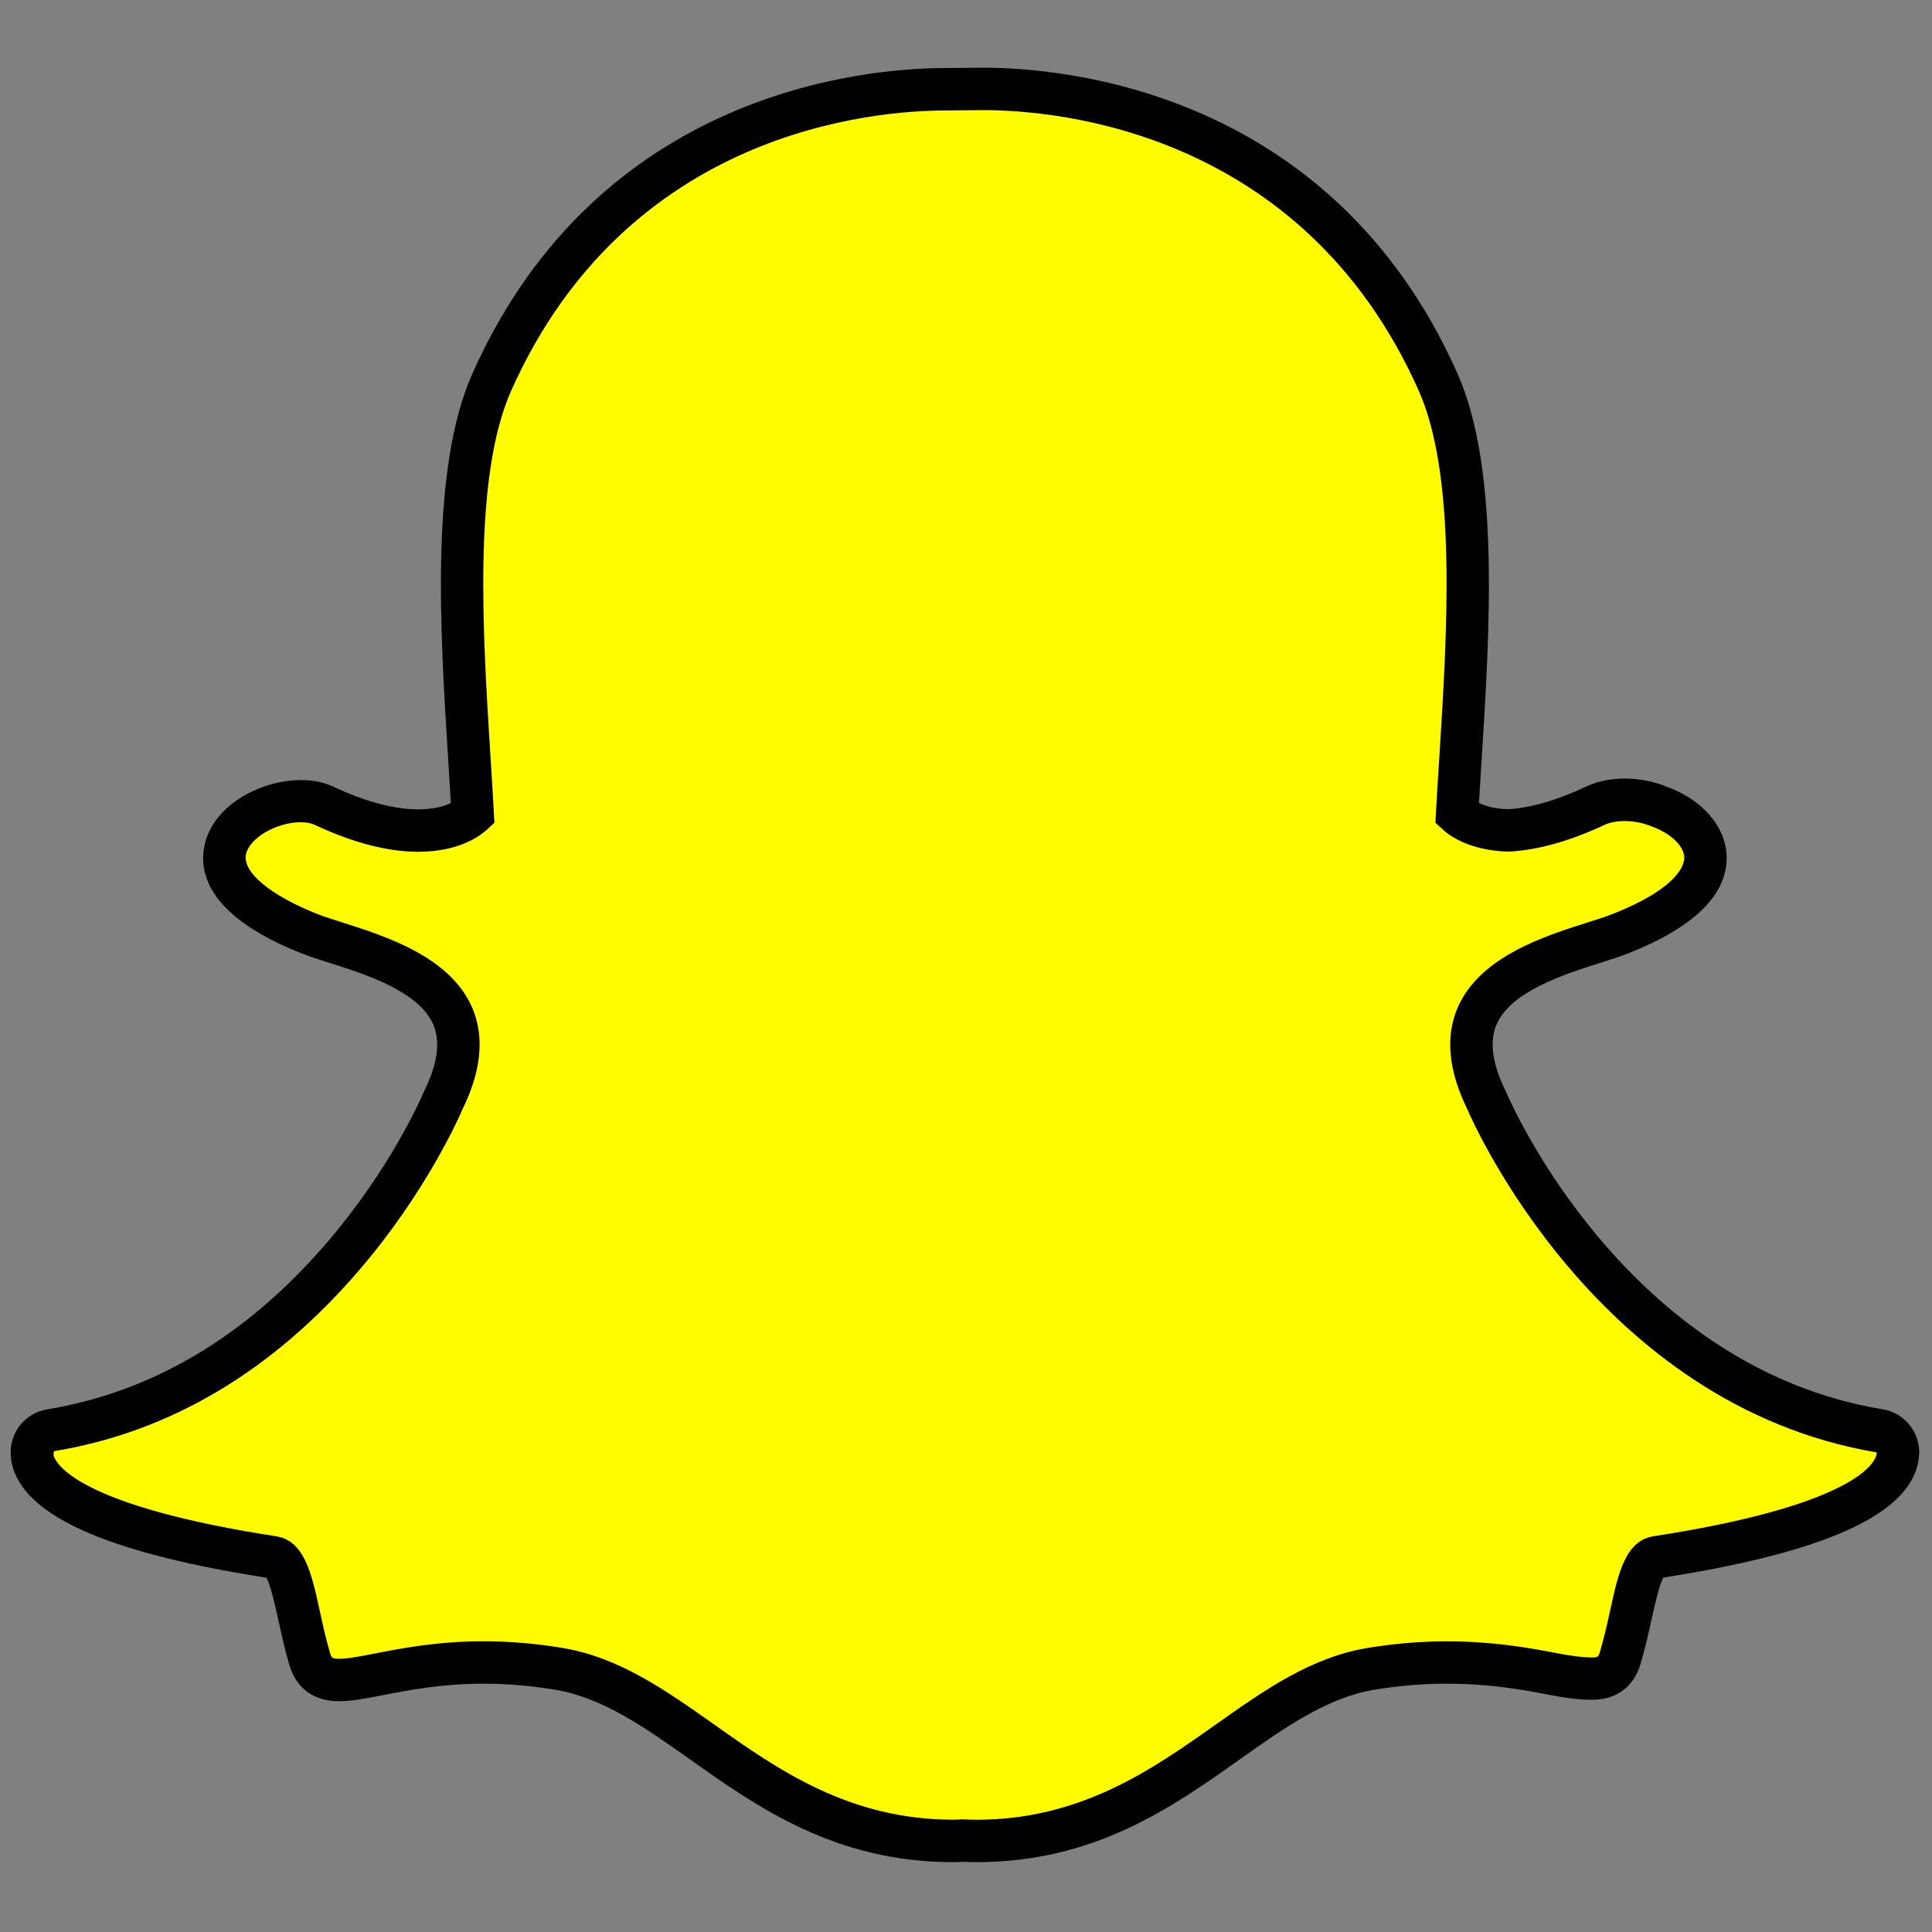 <svg xmlns="http://www.w3.org/2000/svg" xmlns:xlink="http://www.w3.org/1999/xlink" version="1.1" width="256" height="256" viewBox="0 0 256 256" xml:space="preserve">
<rect x="0" y="0" width="256" height="256" fill="#808080" stroke="none"/>
<g style="stroke: none; stroke-width: 0; stroke-dasharray: none; stroke-linecap: butt; stroke-linejoin: miter; stroke-miterlimit: 10; fill: none; fill-rule: nonzero; opacity: 1;" transform="translate(1.407 1.407) scale(2.81 2.81)">
	<path d="M 45.554 86.309 c -0.249 0 -0.487 -0.009 -0.668 -0.018 c -0.144 0.012 -0.292 0.018 -0.44 0.018 c -5.24 0 -8.743 -2.477 -11.835 -4.664 c -2.216 -1.565 -4.306 -3.043 -6.754 -3.45 c -1.202 -0.199 -2.399 -0.301 -3.554 -0.301 c -2.082 0 -3.728 0.323 -4.93 0.558 c -0.739 0.144 -1.377 0.268 -1.87 0.268 c -0.516 0 -1.143 -0.114 -1.404 -1.007 c -0.207 -0.704 -0.356 -1.386 -0.499 -2.042 c -0.359 -1.641 -0.619 -2.643 -1.233 -2.738 c -6.572 -1.014 -10.455 -2.508 -11.228 -4.317 c -0.079 -0.181 -0.125 -0.374 -0.136 -0.571 c -0.03 -0.538 0.35 -1.013 0.882 -1.1 c 5.219 -0.859 9.859 -3.618 13.793 -8.201 c 3.047 -3.549 4.544 -6.939 4.704 -7.313 c 0.007 -0.017 0.015 -0.034 0.024 -0.051 c 0.758 -1.539 0.909 -2.868 0.45 -3.95 c -0.847 -1.997 -3.651 -2.887 -5.507 -3.475 c -0.461 -0.146 -0.898 -0.284 -1.246 -0.422 c -1.645 -0.65 -4.35 -2.022 -3.989 -3.917 c 0.262 -1.382 2.09 -2.344 3.567 -2.344 c 0.41 0 0.773 0.072 1.079 0.216 c 1.669 0.782 3.17 1.178 4.461 1.178 c 1.606 0 2.381 -0.611 2.569 -0.785 c -0.049 -0.877 -0.101 -1.754 -0.159 -2.63 c -0.377 -5.996 -0.847 -13.458 1.062 -17.737 C 28.405 4.705 40.52 3.709 44.096 3.709 c 0.59 -0.005 1.18 -0.01 1.771 -0.017 c 3.586 0 15.726 0.997 21.442 13.813 c 1.909 4.282 1.438 11.75 1.06 17.752 l -0.018 0.287 c -0.052 0.815 -0.1 1.586 -0.14 2.334 c 0.177 0.163 0.886 0.723 2.33 0.78 c 1.231 -0.047 2.645 -0.442 4.203 -1.171 c 0.482 -0.226 1.015 -0.273 1.377 -0.273 c 0.547 0 1.104 0.106 1.568 0.3 l 0.025 0.01 c 1.322 0.469 2.187 1.407 2.206 2.392 c 0.017 0.918 -0.666 2.291 -4.022 3.616 c -0.344 0.136 -0.782 0.275 -1.246 0.422 c -1.857 0.589 -4.659 1.479 -5.506 3.474 c -0.46 1.082 -0.309 2.411 0.45 3.949 c 0.008 0.017 0.016 0.034 0.024 0.052 c 0.234 0.547 5.886 13.436 18.498 15.514 c 0.532 0.088 0.912 0.562 0.882 1.1 c -0.012 0.199 -0.06 0.393 -0.14 0.576 c -0.768 1.799 -4.651 3.29 -11.224 4.306 c -0.617 0.095 -0.877 1.092 -1.232 2.725 c -0.147 0.674 -0.297 1.335 -0.501 2.03 c -0.191 0.653 -0.617 0.972 -1.3 0.972 h -0.103 c -0.445 0 -1.075 -0.081 -1.87 -0.236 c -1.39 -0.27 -2.948 -0.522 -4.93 -0.522 c -1.156 0 -2.351 0.101 -3.555 0.301 c -2.446 0.407 -4.535 1.883 -6.747 3.446 C 54.298 83.831 50.794 86.309 45.554 86.309" style="stroke: none; stroke-width: 1; stroke-dasharray: none; stroke-linecap: butt; stroke-linejoin: miter; stroke-miterlimit: 10; fill: rgb(255,252,0); fill-rule: nonzero; opacity: 1;" transform=" matrix(1 0 0 1 0 0) " stroke-linecap="round"/>
	<path d="M 45.554 87.308 c -0.239 0 -0.467 -0.008 -0.652 -0.016 c -0.15 0.011 -0.303 0.016 -0.457 0.016 c -5.561 0 -9.201 -2.575 -12.413 -4.848 c -2.121 -1.499 -4.12 -2.911 -6.34 -3.28 c -1.15 -0.19 -2.291 -0.287 -3.39 -0.287 c -1.974 0 -3.56 0.31 -4.718 0.535 c -0.808 0.158 -1.488 0.291 -2.081 0.291 c -1.537 0 -2.134 -0.938 -2.364 -1.726 c -0.216 -0.735 -0.368 -1.431 -0.515 -2.105 c -0.121 -0.552 -0.36 -1.646 -0.561 -1.992 c -7.032 -1.099 -10.908 -2.698 -11.844 -4.888 c -0.124 -0.284 -0.197 -0.59 -0.215 -0.904 c -0.059 -1.055 0.68 -1.976 1.717 -2.146 c 4.982 -0.82 9.422 -3.467 13.197 -7.866 c 2.943 -3.427 4.389 -6.694 4.544 -7.056 l 0.048 -0.104 c 0.621 -1.261 0.765 -2.31 0.424 -3.113 c -0.667 -1.573 -3.207 -2.379 -4.887 -2.912 c -0.487 -0.154 -0.946 -0.301 -1.313 -0.446 c -4.274 -1.688 -4.863 -3.669 -4.604 -5.033 c 0.48 -2.525 4.126 -3.752 6.053 -2.847 c 1.535 0.719 2.893 1.084 4.037 1.084 c 0.747 0 1.242 -0.155 1.539 -0.297 c -0.039 -0.685 -0.081 -1.369 -0.126 -2.053 c -0.384 -6.113 -0.862 -13.708 1.146 -18.209 C 27.737 3.747 40.366 2.708 44.095 2.708 l 1.76 -0.017 c 3.748 0 16.404 1.039 22.365 14.406 c 2.009 4.505 1.53 12.108 1.146 18.218 l -0.019 0.293 c -0.039 0.606 -0.075 1.189 -0.107 1.756 c 0.271 0.129 0.704 0.27 1.339 0.294 c 1.019 -0.042 2.303 -0.404 3.74 -1.078 c 0.646 -0.303 1.336 -0.367 1.801 -0.367 c 0.677 0 1.37 0.134 1.953 0.377 c 1.69 0.599 2.817 1.9 2.846 3.304 c 0.032 1.798 -1.534 3.334 -4.655 4.566 c -0.361 0.143 -0.823 0.291 -1.312 0.445 c -1.68 0.534 -4.219 1.34 -4.887 2.912 c -0.342 0.803 -0.198 1.851 0.426 3.116 l 0.046 0.101 c 0.226 0.527 5.661 12.931 17.741 14.921 c 1.039 0.172 1.777 1.093 1.718 2.144 c -0.019 0.319 -0.094 0.629 -0.223 0.922 c -0.927 2.172 -4.801 3.768 -11.839 4.868 c -0.2 0.344 -0.437 1.43 -0.555 1.973 c -0.151 0.689 -0.305 1.368 -0.52 2.099 c -0.314 1.074 -1.138 1.69 -2.26 1.69 h -0.103 c -0.51 0 -1.184 -0.083 -2.062 -0.255 c -1.345 -0.262 -2.85 -0.504 -4.738 -0.504 c -1.099 0 -2.24 0.097 -3.393 0.287 c -2.221 0.37 -4.219 1.782 -6.333 3.276 C 54.758 84.731 51.114 87.308 45.554 87.308 z M 44.866 85.289 l 0.068 0.003 c 0.168 0.009 0.389 0.017 0.62 0.017 c 4.923 0 8.293 -2.382 11.264 -4.483 c 2.307 -1.631 4.485 -3.171 7.16 -3.616 c 1.261 -0.209 2.512 -0.314 3.72 -0.314 c 2.059 0 3.678 0.26 5.121 0.541 c 0.922 0.18 1.422 0.218 1.679 0.218 h 0.103 c 0.239 0 0.274 -0.026 0.341 -0.254 c 0.197 -0.669 0.342 -1.31 0.484 -1.962 c 0.384 -1.766 0.717 -3.292 2.056 -3.5 c 8.815 -1.36 10.233 -3.184 10.457 -3.71 c 0.037 -0.084 0.057 -0.164 0.062 -0.241 C 74.804 65.764 68.942 52.392 68.7 51.824 c -0.895 -1.814 -1.054 -3.423 -0.475 -4.786 c 1.027 -2.418 4.094 -3.392 6.123 -4.036 c 0.44 -0.139 0.855 -0.27 1.182 -0.399 c 3.168 -1.251 3.396 -2.358 3.39 -2.668 c -0.011 -0.545 -0.645 -1.149 -1.541 -1.468 c -0.787 -0.324 -1.691 -0.317 -2.21 -0.074 c -1.682 0.788 -3.226 1.213 -4.59 1.265 c -1.807 -0.068 -2.729 -0.752 -3.045 -1.043 l -0.347 -0.319 l 0.024 -0.471 c 0.041 -0.75 0.089 -1.525 0.141 -2.344 l 0.019 -0.288 c 0.371 -5.893 0.833 -13.224 -0.976 -17.28 C 60.924 5.645 49.299 4.692 45.866 4.692 l -1.763 0.017 c -3.433 0 -15.03 0.953 -20.498 13.212 c -1.807 4.052 -1.347 11.374 -0.977 17.257 c 0.058 0.887 0.111 1.767 0.159 2.647 l 0.026 0.469 l -0.345 0.319 c -0.341 0.316 -1.34 1.052 -3.249 1.052 c -1.439 0 -3.083 -0.428 -4.885 -1.272 c -0.171 -0.081 -0.392 -0.121 -0.655 -0.121 c -1.158 0 -2.438 0.758 -2.584 1.53 c -0.157 0.829 1.167 1.928 3.375 2.8 c 0.33 0.131 0.743 0.26 1.18 0.398 c 2.032 0.645 5.099 1.619 6.125 4.038 c 0.579 1.363 0.419 2.973 -0.473 4.784 c -0.169 0.394 -1.729 3.92 -4.866 7.572 c -4.089 4.766 -8.931 7.638 -14.389 8.536 c -0.042 0.134 -0.023 0.212 0.009 0.285 c 0.229 0.535 1.652 2.368 10.463 3.728 c 1.335 0.208 1.67 1.739 2.058 3.513 c 0.141 0.646 0.285 1.306 0.481 1.974 c 0.076 0.257 0.105 0.289 0.445 0.289 c 0.399 0 1.02 -0.121 1.678 -0.25 c 1.259 -0.245 2.954 -0.576 5.122 -0.576 c 1.208 0 2.459 0.105 3.718 0.314 c 2.672 0.444 4.853 1.985 7.162 3.616 c 2.975 2.105 6.339 4.484 11.264 4.484 c 0.119 0 0.237 -0.004 0.353 -0.014 L 44.866 85.289 z" style="stroke: none; stroke-width: 1; stroke-dasharray: none; stroke-linecap: butt; stroke-linejoin: miter; stroke-miterlimit: 10; fill: rgb(0,0,0); fill-rule: nonzero; opacity: 1;" transform=" matrix(1 0 0 1 0 0) " stroke-linecap="round"/>
</g>
</svg>